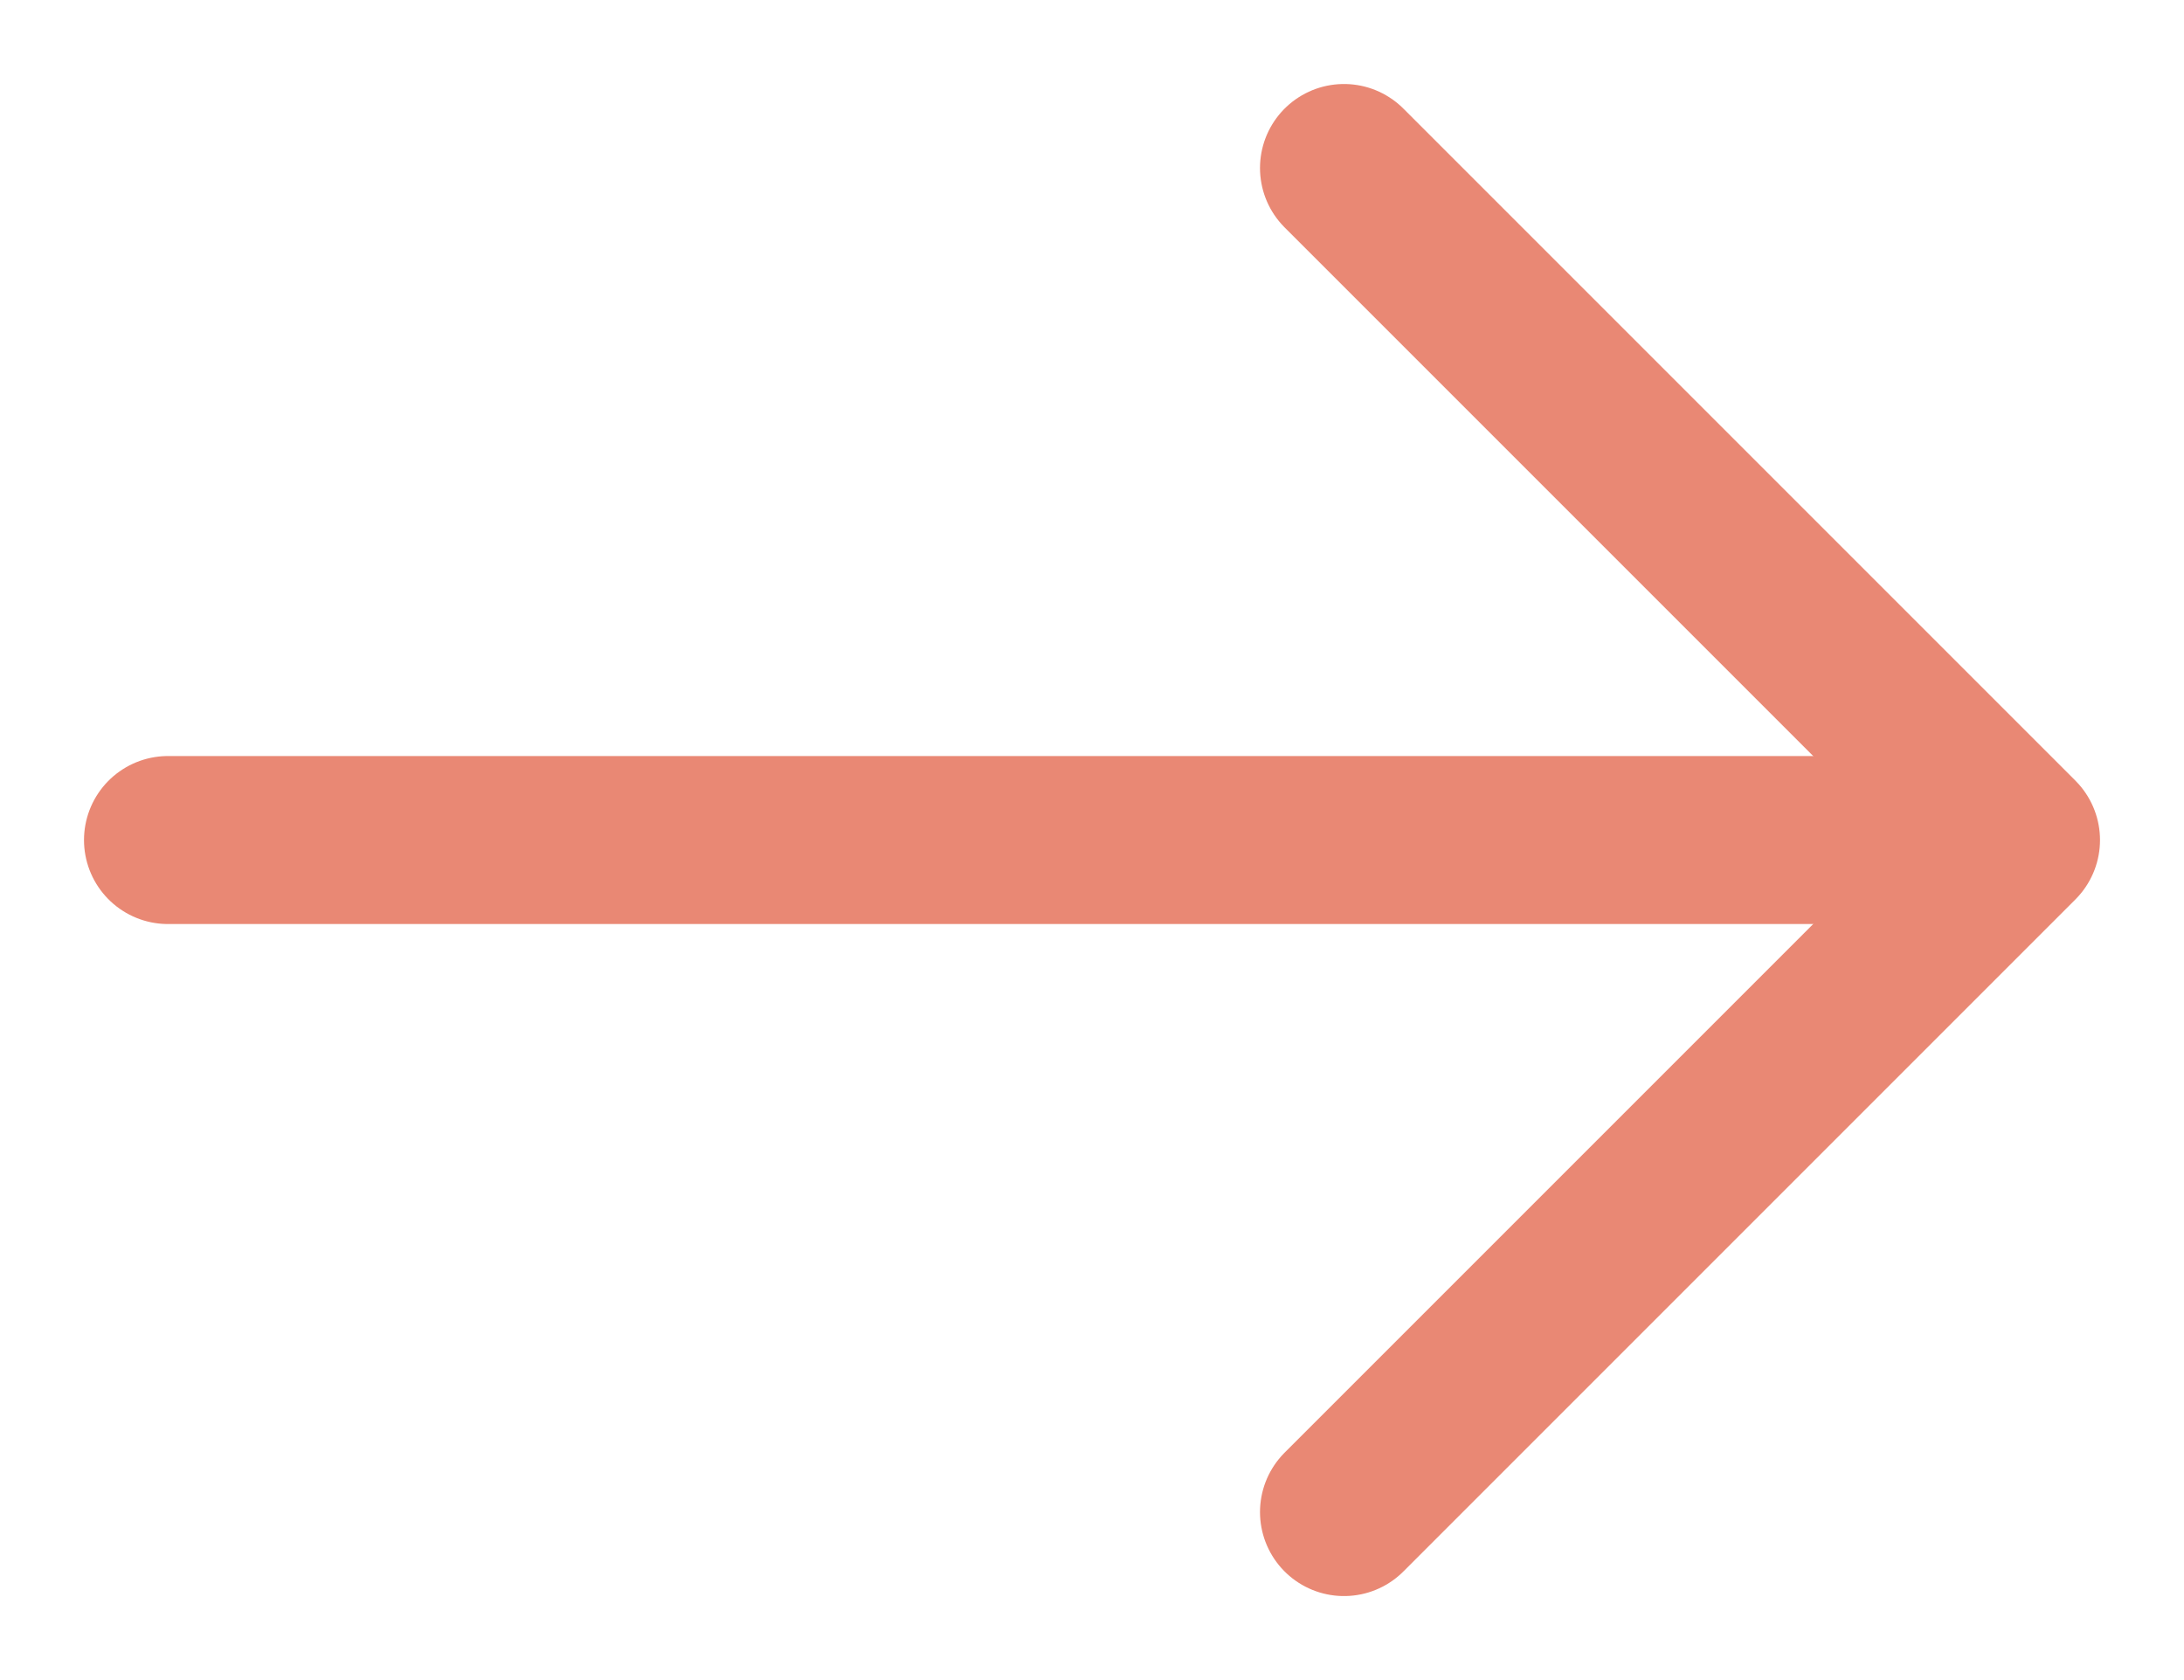 <svg width="13" height="10" viewBox="0 0 13 10" fill="none" xmlns="http://www.w3.org/2000/svg">
	<path d="M1 5L11 5" stroke="#e98874" stroke-linecap="round" />
	<path d="M8 1L12 5L8 9" stroke="#e98874" stroke-linecap="round" stroke-linejoin="round" />
</svg>
